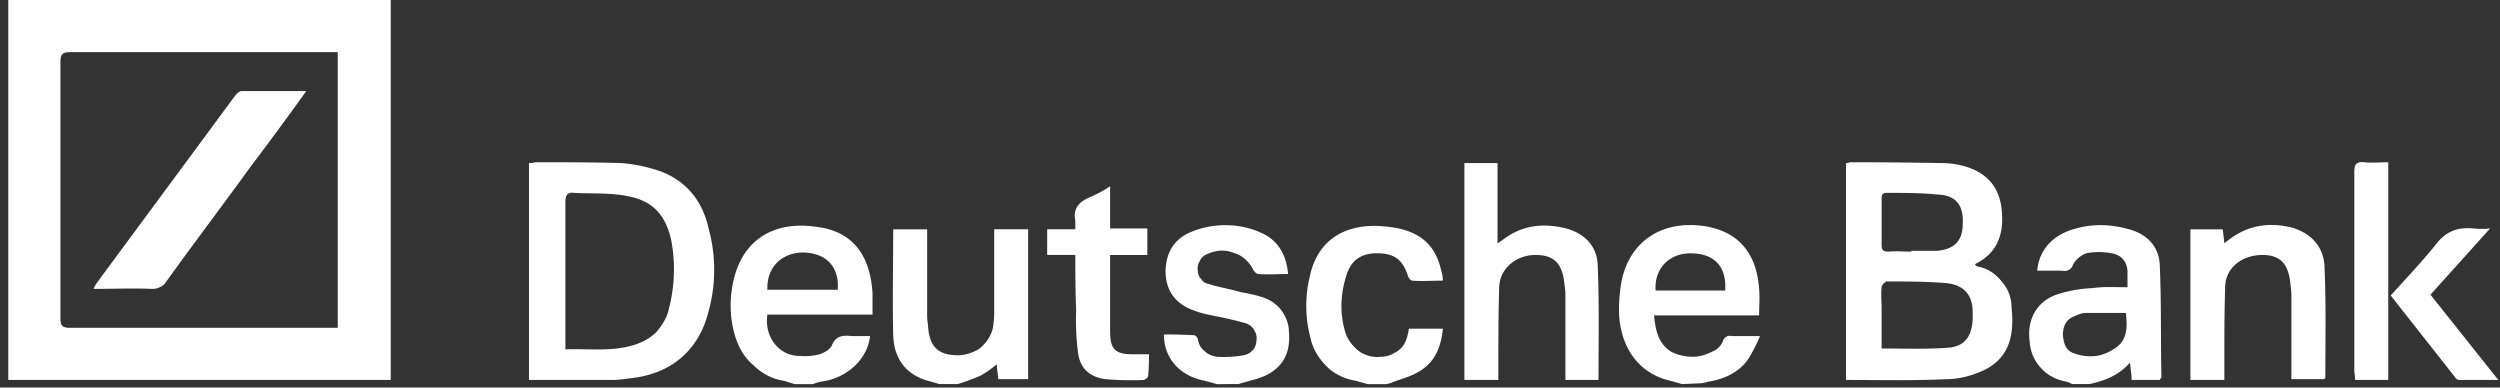 <svg width="200" height="31" viewBox="0 0 200 31" xmlns="http://www.w3.org/2000/svg">
    <rect x="0" y="0" width="200" height="31" fill="#333333" stroke="none"/>
    <g fill="#FFF" fill-rule="evenodd">
        <path d="m63.576 30.728-.86-.264c-.928-.133-1.789-.596-2.451-1.259-.729-.596-1.192-1.457-1.457-2.318-.464-1.523-.464-3.178-.066-4.702.86-3.245 3.443-4.503 6.556-4.04 2.848.332 4.305 2.186 4.503 5.299v1.722h-8.41c-.265 1.788.927 3.31 2.583 3.31.53.045 1.06 0 1.589-.132.397-.132.86-.397.993-.728.331-.795.927-.795 1.59-.729h1.457c-.199 1.855-1.855 3.378-3.908 3.643-.22.044-.441.11-.662.198h-1.457zm3.444-7.55c.132-1.853-.927-2.913-2.715-2.98-1.788 0-2.98 1.193-2.914 2.98h5.629zm67.55 7.55-.928-.264c-2.384-.53-3.907-2.45-4.106-5.166-.044-.971.023-1.92.2-2.848.661-3.178 3.244-4.834 6.555-4.37 2.716.397 4.239 2.119 4.438 5.033.066.662 0 1.324 0 2.119h-8.411c.132 1.192.331 2.251 1.39 2.914.53.265 1.126.397 1.723.397.596 0 1.125-.199 1.655-.464.331-.132.596-.463.729-.728a.643.643 0 0 1 .265-.397.557.557 0 0 1 .463-.067h2.252a11.324 11.324 0 0 1-.994 1.92c-.728.994-1.854 1.524-3.112 1.723-.265.066-.464.132-.662.132l-1.457.066zm3.443-7.483c.133-1.987-.927-2.98-2.781-2.98-1.722 0-2.914 1.258-2.782 2.98h5.563zm27.749 7.483a1.472 1.472 0 0 0-.464-.198c-.728-.133-1.457-.464-1.987-1.06a3.281 3.281 0 0 1-.927-2.053c-.265-1.722.464-3.245 2.12-3.84.927-.31 1.898-.486 2.913-.53.927-.133 1.855-.067 2.782-.067v-1.324c-.067-.795-.53-1.259-1.259-1.391a5.352 5.352 0 0 0-2.053 0c-.463.199-.794.463-1.06.927a.593.593 0 0 1-.33.397c-.133.089-.31.11-.53.067h-1.987c.133-1.656 1.258-2.914 3.113-3.378 1.39-.397 2.847-.331 4.238.066 1.457.398 2.384 1.391 2.45 2.848.133 2.98.067 6.027.133 9.007a.77.77 0 0 0-.132.198h-2.252c0-.397-.066-.794-.133-1.39-.927 1.06-2.053 1.457-3.245 1.721h-1.39zm4.304-5.695h-3.311c-.265.044-.53.133-.795.265-.728.265-.927.86-.927 1.523.066.729.265 1.258.927 1.457.53.199 1.126.265 1.722.199.53-.066 1.126-.331 1.59-.662.927-.663.927-1.656.794-2.782z"/>
        <path d="m75.166 30.728-.928-.264c-1.655-.464-2.715-1.656-2.781-3.643-.066-2.781 0-5.629 0-8.477h2.715v6.888c0 .265.022.508.066.728.067 1.656.729 2.384 2.12 2.45.662.067 1.324-.132 1.92-.463.53-.397.927-.927 1.126-1.59a7.08 7.08 0 0 0 .132-1.39v-6.623h2.716v11.987h-2.384c-.045-.353-.089-.75-.133-1.192a7.108 7.108 0 0 1-1.324.927c-.618.265-1.214.486-1.788.662h-1.457zm22.185 0c-.441-.132-.86-.242-1.258-.33-1.855-.464-2.98-1.855-2.98-3.643.838 0 1.655.022 2.45.066.066 0 .265.199.265.331.066.398.265.729.53.927.265.265.596.398.993.464.75.044 1.48 0 2.185-.132.332-.067.596-.265.795-.53.133-.199.199-.53.199-.861 0-.265-.133-.53-.265-.729a1.26 1.26 0 0 0-.729-.463c-.927-.265-1.92-.464-2.913-.662a8.382 8.382 0 0 1-1.126-.332c-1.457-.53-2.208-1.545-2.252-3.046 0-1.457.596-2.583 1.92-3.179a7.085 7.085 0 0 1 2.848-.596c.994 0 1.987.199 2.848.596 1.39.596 2.053 1.788 2.185 3.312-.86 0-1.589.066-2.384 0-.132 0-.33-.2-.397-.332a2.634 2.634 0 0 0-.662-.86 2.423 2.423 0 0 0-.994-.53 2.406 2.406 0 0 0-1.126-.133 3.27 3.27 0 0 0-1.06.331c-.22.133-.374.31-.463.53a1.04 1.04 0 0 0-.132.729c0 .265.088.485.265.662.132.22.33.353.596.397.794.265 1.722.398 2.583.662.574.089 1.147.221 1.721.398.596.199 1.126.53 1.524 1.06.33.463.596 1.059.596 1.721.132 1.457-.331 2.65-1.656 3.378-.728.397-1.59.53-2.384.794H97.35zm12.053 0-.927-.264c-.861-.133-1.722-.53-2.318-1.126-.662-.663-1.126-1.391-1.325-2.318a9.93 9.93 0 0 1-.066-4.835c.663-3.245 3.18-4.437 6.292-4.04 2.45.266 3.774 1.391 4.238 3.51a2.5 2.5 0 0 1 .133.795c-.861 0-1.656.067-2.45 0-.133 0-.266-.198-.332-.33-.397-1.26-.993-1.789-2.252-1.855-1.39-.066-2.251.463-2.649 1.656-.53 1.589-.596 3.245-.066 4.834a2.8 2.8 0 0 0 .662.993c.265.31.596.53.994.663.353.132.728.176 1.126.132.397 0 .772-.11 1.125-.331.795-.397.994-1.126 1.126-1.92h2.716c-.133 1.39-.597 2.582-1.722 3.31-.663.464-1.457.663-2.186.928a2.364 2.364 0 0 1-.596.198h-1.523z" fill-rule="nonzero"/>
        <path d="M31.258 0v30.397H.662V0h30.596zM27.02 4.172H5.63c-.597 0-.796.133-.796.795v20.53c0 .596.2.728.795.728h21.39V4.172zm130.993 17.02a.77.77 0 0 0 .199.133c.795.132 1.457.596 1.92 1.192.53.596.795 1.324.795 2.119.199 1.987-.066 3.84-2.053 4.9-.927.464-2.053.795-3.112.795-2.716.133-5.365.066-8.08.066v-17.35c.088 0 .199-.023.331-.067 2.429 0 4.857.022 7.285.066.574 0 1.126.067 1.656.199 1.854.464 2.98 1.59 3.178 3.51.2 1.854-.264 3.377-1.986 4.305a.142.142 0 0 0-.133.132zm-7.483 6.689c1.854 0 3.576.066 5.364-.066 1.457-.133 1.987-1.126 1.92-2.848 0-1.39-.728-2.186-2.119-2.318-1.589-.132-3.178-.132-4.768-.132-.132 0-.397.33-.397.463-.066.53 0 1.126 0 1.722v3.179zm2.384-7.749v-.066h2.053c1.39-.132 2.053-.794 2.053-2.185.066-1.457-.53-2.252-1.987-2.318-1.39-.133-2.715-.133-4.106-.133-.33 0-.397.133-.397.464v3.709c0 .397.132.53.53.53.596-.067 1.192 0 1.854 0zM42.318 30.397v-17.35c.177 0 .353-.023.53-.067 2.251 0 4.57 0 6.887.066 1.06.089 2.097.31 3.113.663 2.119.794 3.377 2.45 3.84 4.57a12.487 12.487 0 0 1 0 6.622c-.794 3.178-3.046 5.033-6.29 5.364-.464.066-.994.132-1.458.132h-6.622zm2.914-2.45c1.854-.066 3.642.199 5.43-.331.663-.199 1.325-.53 1.855-1.06.463-.53.86-1.192.993-1.854.464-1.788.53-3.642.199-5.43-.464-2.186-1.59-3.312-3.841-3.643-1.259-.199-2.583-.132-3.908-.199-.53-.066-.728.133-.728.729v11.788z"/>
        <path d="M117.152 30.397v-17.35h2.65v6.423l.397-.265c1.523-1.192 3.245-1.39 5.1-.927 1.456.397 2.45 1.39 2.516 2.914.132 2.98.066 6.093.066 9.205h-2.65v-6.82c0-.266-.021-.509-.065-.73-.133-1.721-.795-2.45-2.318-2.45-1.59 0-2.914 1.126-2.914 2.65-.066 2.185-.066 4.304-.066 6.49v.86h-2.716zm60.795 0h-2.715V18.344h2.583c.044.31.088.685.132 1.126a2.17 2.17 0 0 1 .331-.265c1.523-1.192 3.245-1.457 5.1-.993 1.523.463 2.516 1.523 2.582 3.113.133 2.98.067 5.894.067 8.874 0 .066-.067.066-.067.132h-2.649v-6.689c0-.265-.022-.53-.066-.794-.132-1.722-.795-2.45-2.252-2.45-1.655 0-2.98 1.059-2.98 2.582-.066 2.053-.066 4.106-.066 6.225v1.192zm-91.92-10h-2.252v-2.053h2.252v-.662c-.2-.993.264-1.523 1.192-1.92.53-.221 1.06-.508 1.589-.861v3.377h2.98v2.12h-2.98v6.092c0 1.457.397 1.854 1.854 1.854h1.259c0 .574-.022 1.148-.067 1.722 0 .089-.044.155-.132.199a.77.77 0 0 1-.199.132 24.25 24.25 0 0 1-3.112-.066c-1.325-.199-2.053-.927-2.186-2.252a20.778 20.778 0 0 1-.132-3.31c-.066-1.392-.066-2.848-.066-4.372zm105.033 10h-2.65c0-.33-.066-.53-.066-.794V13.775c0-.596.133-.861.795-.795.662.066 1.258 0 1.92 0v17.417zm3.377-6.82 5.43 6.82h-3.178c-.133-.044-.221-.11-.265-.198l-5.166-6.557c1.192-1.324 2.45-2.649 3.576-4.04.795-1.059 1.722-1.456 3.047-1.324a6.64 6.64 0 0 0 1.324 0l-4.768 5.298zM24.503 7.284a289.494 289.494 0 0 1-4.437 6.026c-2.251 3.113-4.57 6.16-6.755 9.206-.132.22-.309.375-.53.463a1.314 1.314 0 0 1-.596.133c-1.523-.067-3.046 0-4.702 0 .133-.332.265-.464.398-.663L18.74 7.748c.133-.198.398-.463.597-.463h5.165z" fill-rule="nonzero"/>
    </g>
</svg>
